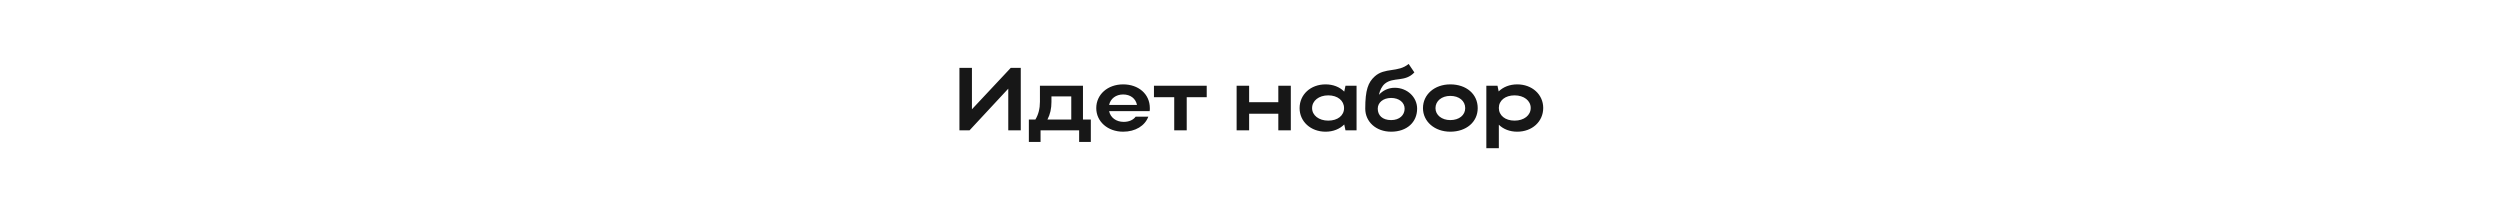 <?xml version="1.0" encoding="UTF-8"?> <svg xmlns="http://www.w3.org/2000/svg" width="1400" height="118" viewBox="0 0 1400 118" fill="none"><rect width="1400" height="118" fill="white"></rect><path d="M571.632 73H564.632V49.65L542.932 73H537.282V38H544.282V61.2L566.032 38H571.632V73ZM576.162 66.95H579.812C581.512 64.15 582.362 60.85 582.362 57V48H606.462V66.95H610.862V79.5H604.312V73H582.712V79.5H576.162V66.95ZM586.562 66.95H599.912V54H588.812V57.1C588.812 60.8 588.112 63.95 586.562 66.95ZM643.806 62.25H621.106C621.856 65.85 625.056 68.25 629.256 68.25C632.256 68.25 634.656 67.15 635.956 65.35H643.056C641.156 70.45 635.806 73.75 628.956 73.75C620.356 73.75 613.906 68.1 613.906 60.55C613.906 52.9 620.306 47.25 628.956 47.25C637.506 47.25 643.906 52.6 643.906 60.55C643.906 61.1 643.906 61.7 643.806 62.25ZM621.106 58.75H636.706C636.006 55.2 633.056 52.9 628.956 52.9C624.906 52.9 621.856 55.25 621.106 58.75ZM657.565 73V54.45H646.215V48H675.765V54.45H664.565V73H657.565ZM692.507 73V48H699.507V57.25H715.857V48H722.857V73H715.857V63.7H699.507V73H692.507ZM759.673 73H753.473L752.773 69.7C750.223 72.25 746.573 73.75 742.323 73.75C734.023 73.75 727.773 68.1 727.773 60.55C727.773 52.9 733.973 47.25 742.323 47.25C746.523 47.25 750.223 48.7 752.773 51.3L753.473 48H759.673V73ZM734.773 60.55C734.773 64.6 738.573 67.55 743.823 67.55C749.123 67.55 752.673 64.7 752.673 60.55C752.673 56.35 749.073 53.4 743.823 53.4C738.573 53.4 734.773 56.4 734.773 60.55ZM764.541 60.85C764.541 50.4 766.141 46.15 769.841 42.8C775.541 37.65 782.891 40.75 788.841 35.8L792.041 40.55C786.841 46.15 780.291 42.95 775.541 46.85C773.841 48.3 772.791 50.45 772.191 53.1C774.341 50.7 777.441 49.15 781.041 49.15C788.091 49.15 793.591 54.4 793.591 60.85C793.591 68.45 787.841 73.75 779.041 73.75C770.491 73.75 764.541 68.1 764.541 60.85ZM771.541 60.85C771.541 64.55 774.091 67.25 779.041 67.25C783.741 67.25 786.591 64.45 786.591 60.85C786.591 57.4 783.491 54.85 779.041 54.85C774.541 54.85 771.541 57.45 771.541 60.85ZM796.865 60.55C796.865 52.9 803.365 47.25 812.165 47.25C821.065 47.25 827.515 52.6 827.515 60.55C827.515 68.35 821.065 73.75 812.165 73.75C803.415 73.75 796.865 68.1 796.865 60.55ZM803.865 60.55C803.865 64.45 807.415 67.25 812.165 67.25C817.165 67.25 820.515 64.45 820.515 60.55C820.515 56.55 817.165 53.7 812.165 53.7C807.365 53.7 803.865 56.55 803.865 60.55ZM832.35 48H838.6L839.25 51.2C841.8 48.7 845.45 47.25 849.65 47.25C857.95 47.25 864.2 52.9 864.2 60.45C864.2 68.1 858 73.75 849.65 73.75C845.5 73.75 841.9 72.35 839.35 69.85V83H832.35V48ZM857.2 60.45C857.2 56.35 853.4 53.4 848.15 53.4C842.9 53.4 839.35 56.3 839.35 60.45C839.35 64.65 842.9 67.55 848.15 67.55C853.5 67.55 857.2 64.55 857.2 60.45Z" fill="#171717"></path></svg> 